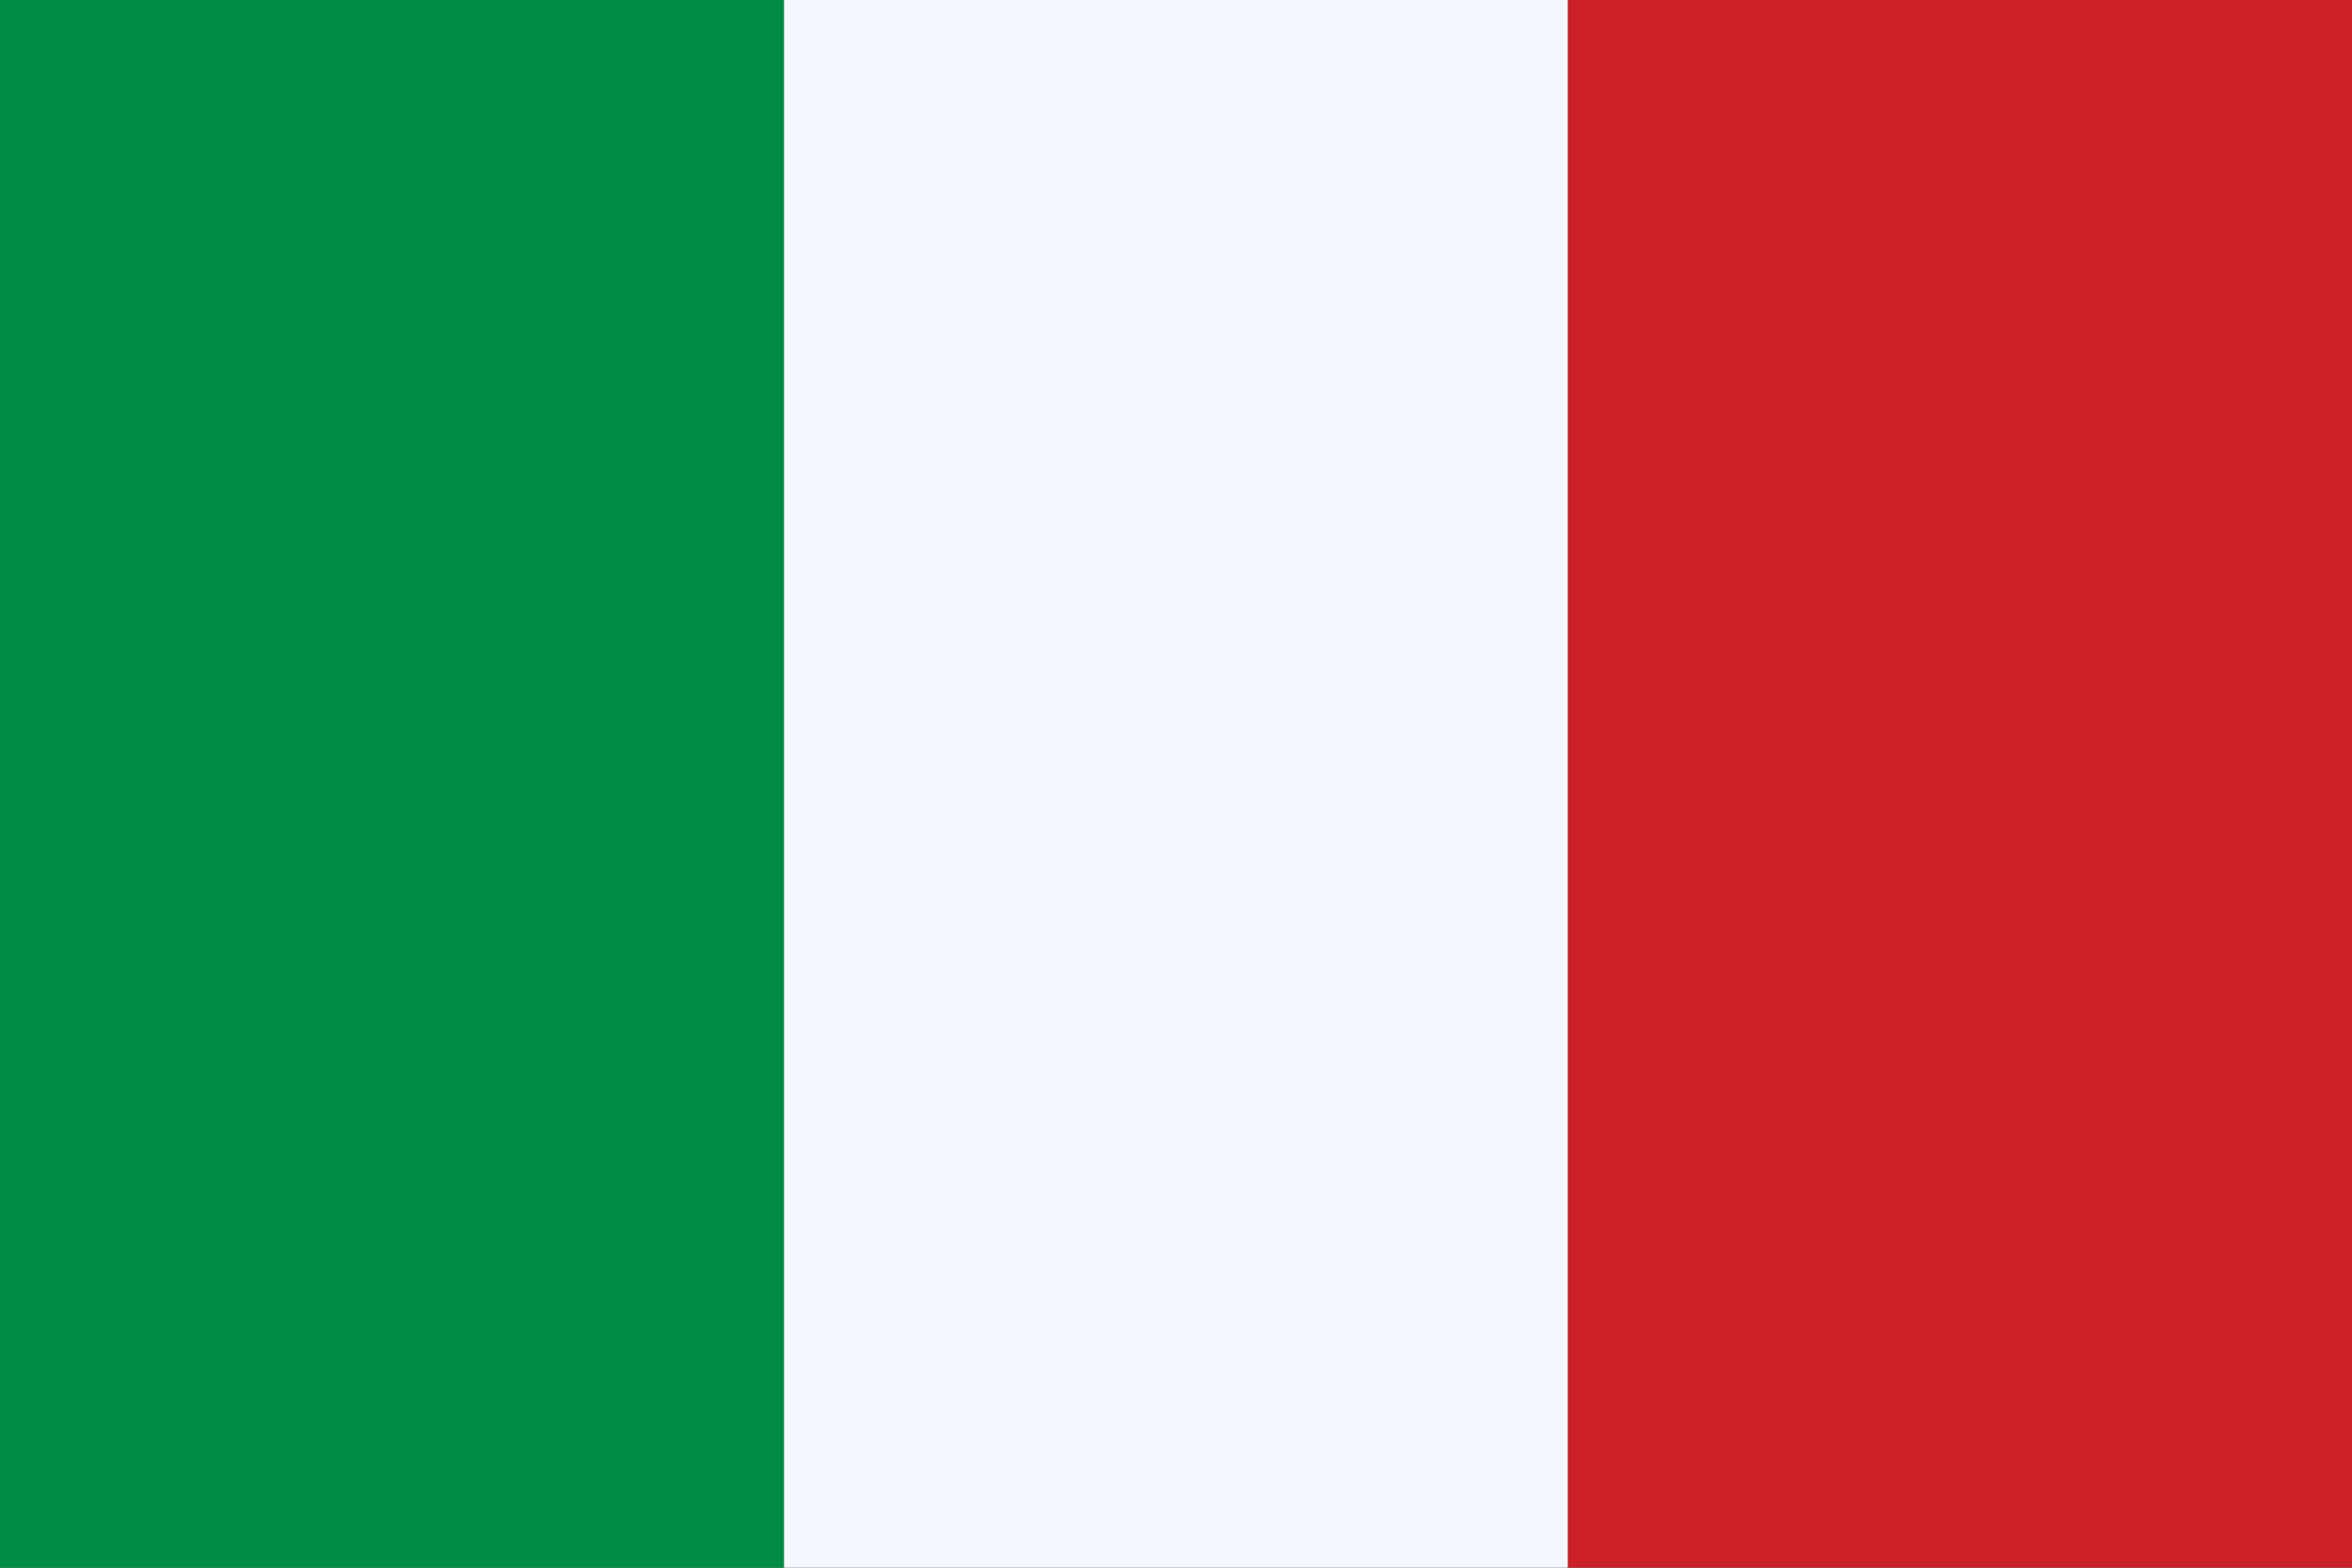 <?xml version="1.0" encoding="UTF-8"?><svg xmlns="http://www.w3.org/2000/svg" width="150" height="100"><rect width="100%" height="100%" fill="#333333" stroke="none"/><rect width="50" height="100" x="0" y="0" fill="#008C45" /><rect width="50" height="100" x="50" y="0" fill="#F4F9FF" /><rect width="50" height="100" x="100" y="0" fill="#CD212A" /></svg>